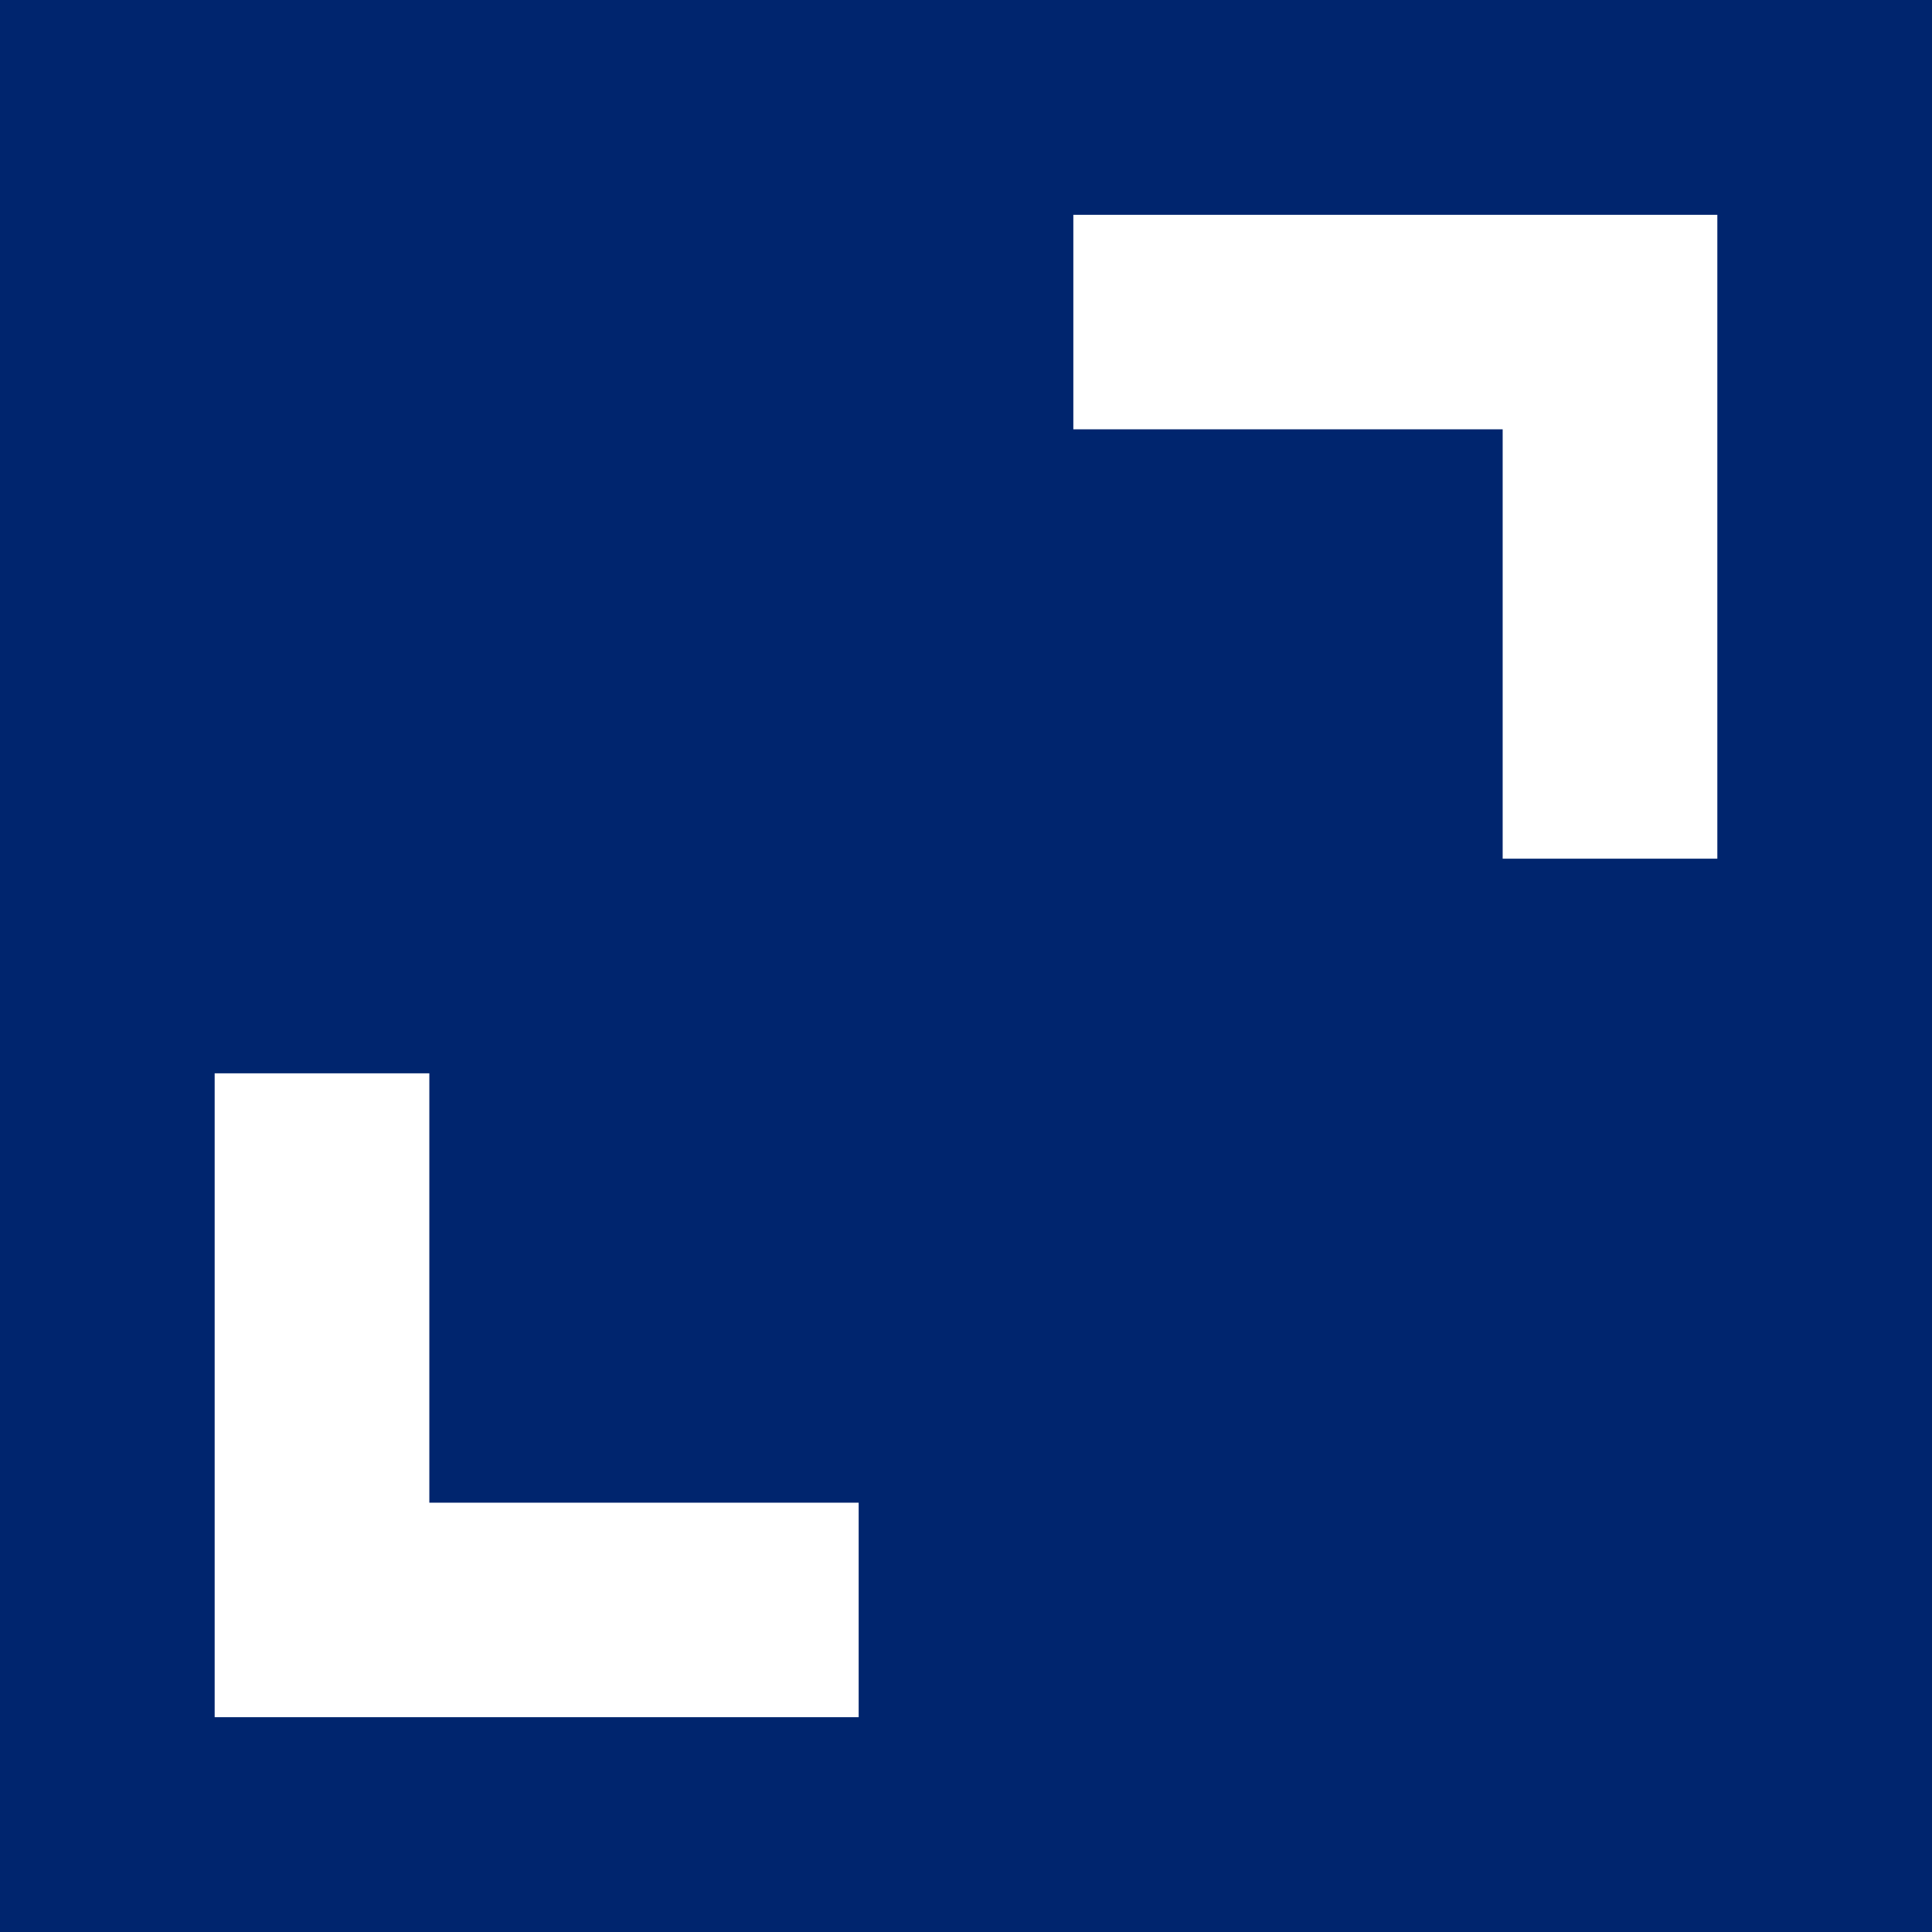 <?xml version="1.0" encoding="UTF-8"?> <svg xmlns="http://www.w3.org/2000/svg" width="18" height="18" viewBox="0 0 18 18" fill="none"><g clip-path="url(#clip0_127_2)"><path d="M0 16C0 16.53 0.211 17.039 0.586 17.414C0.961 17.789 1.47 18 2 18H16C16.53 18 17.039 17.789 17.414 17.414C17.789 17.039 18 16.53 18 16V2C18 1.47 17.789 0.961 17.414 0.586C17.039 0.211 16.53 0 16 0H2C1.47 0 0.961 0.211 0.586 0.586C0.211 0.961 0 1.47 0 2V16ZM10 2H16V8H14V4H10V2ZM2 10H4V14H8V16H2V10Z" fill="#00256E"></path><path d="M18 0H0V2H18V0Z" fill="#00256E"></path><path d="M18 16H0V18H18V16Z" fill="#00256E"></path></g><defs><clipPath id="clip0_127_2"><rect width="18" height="18" fill="white"></rect></clipPath></defs></svg> 
